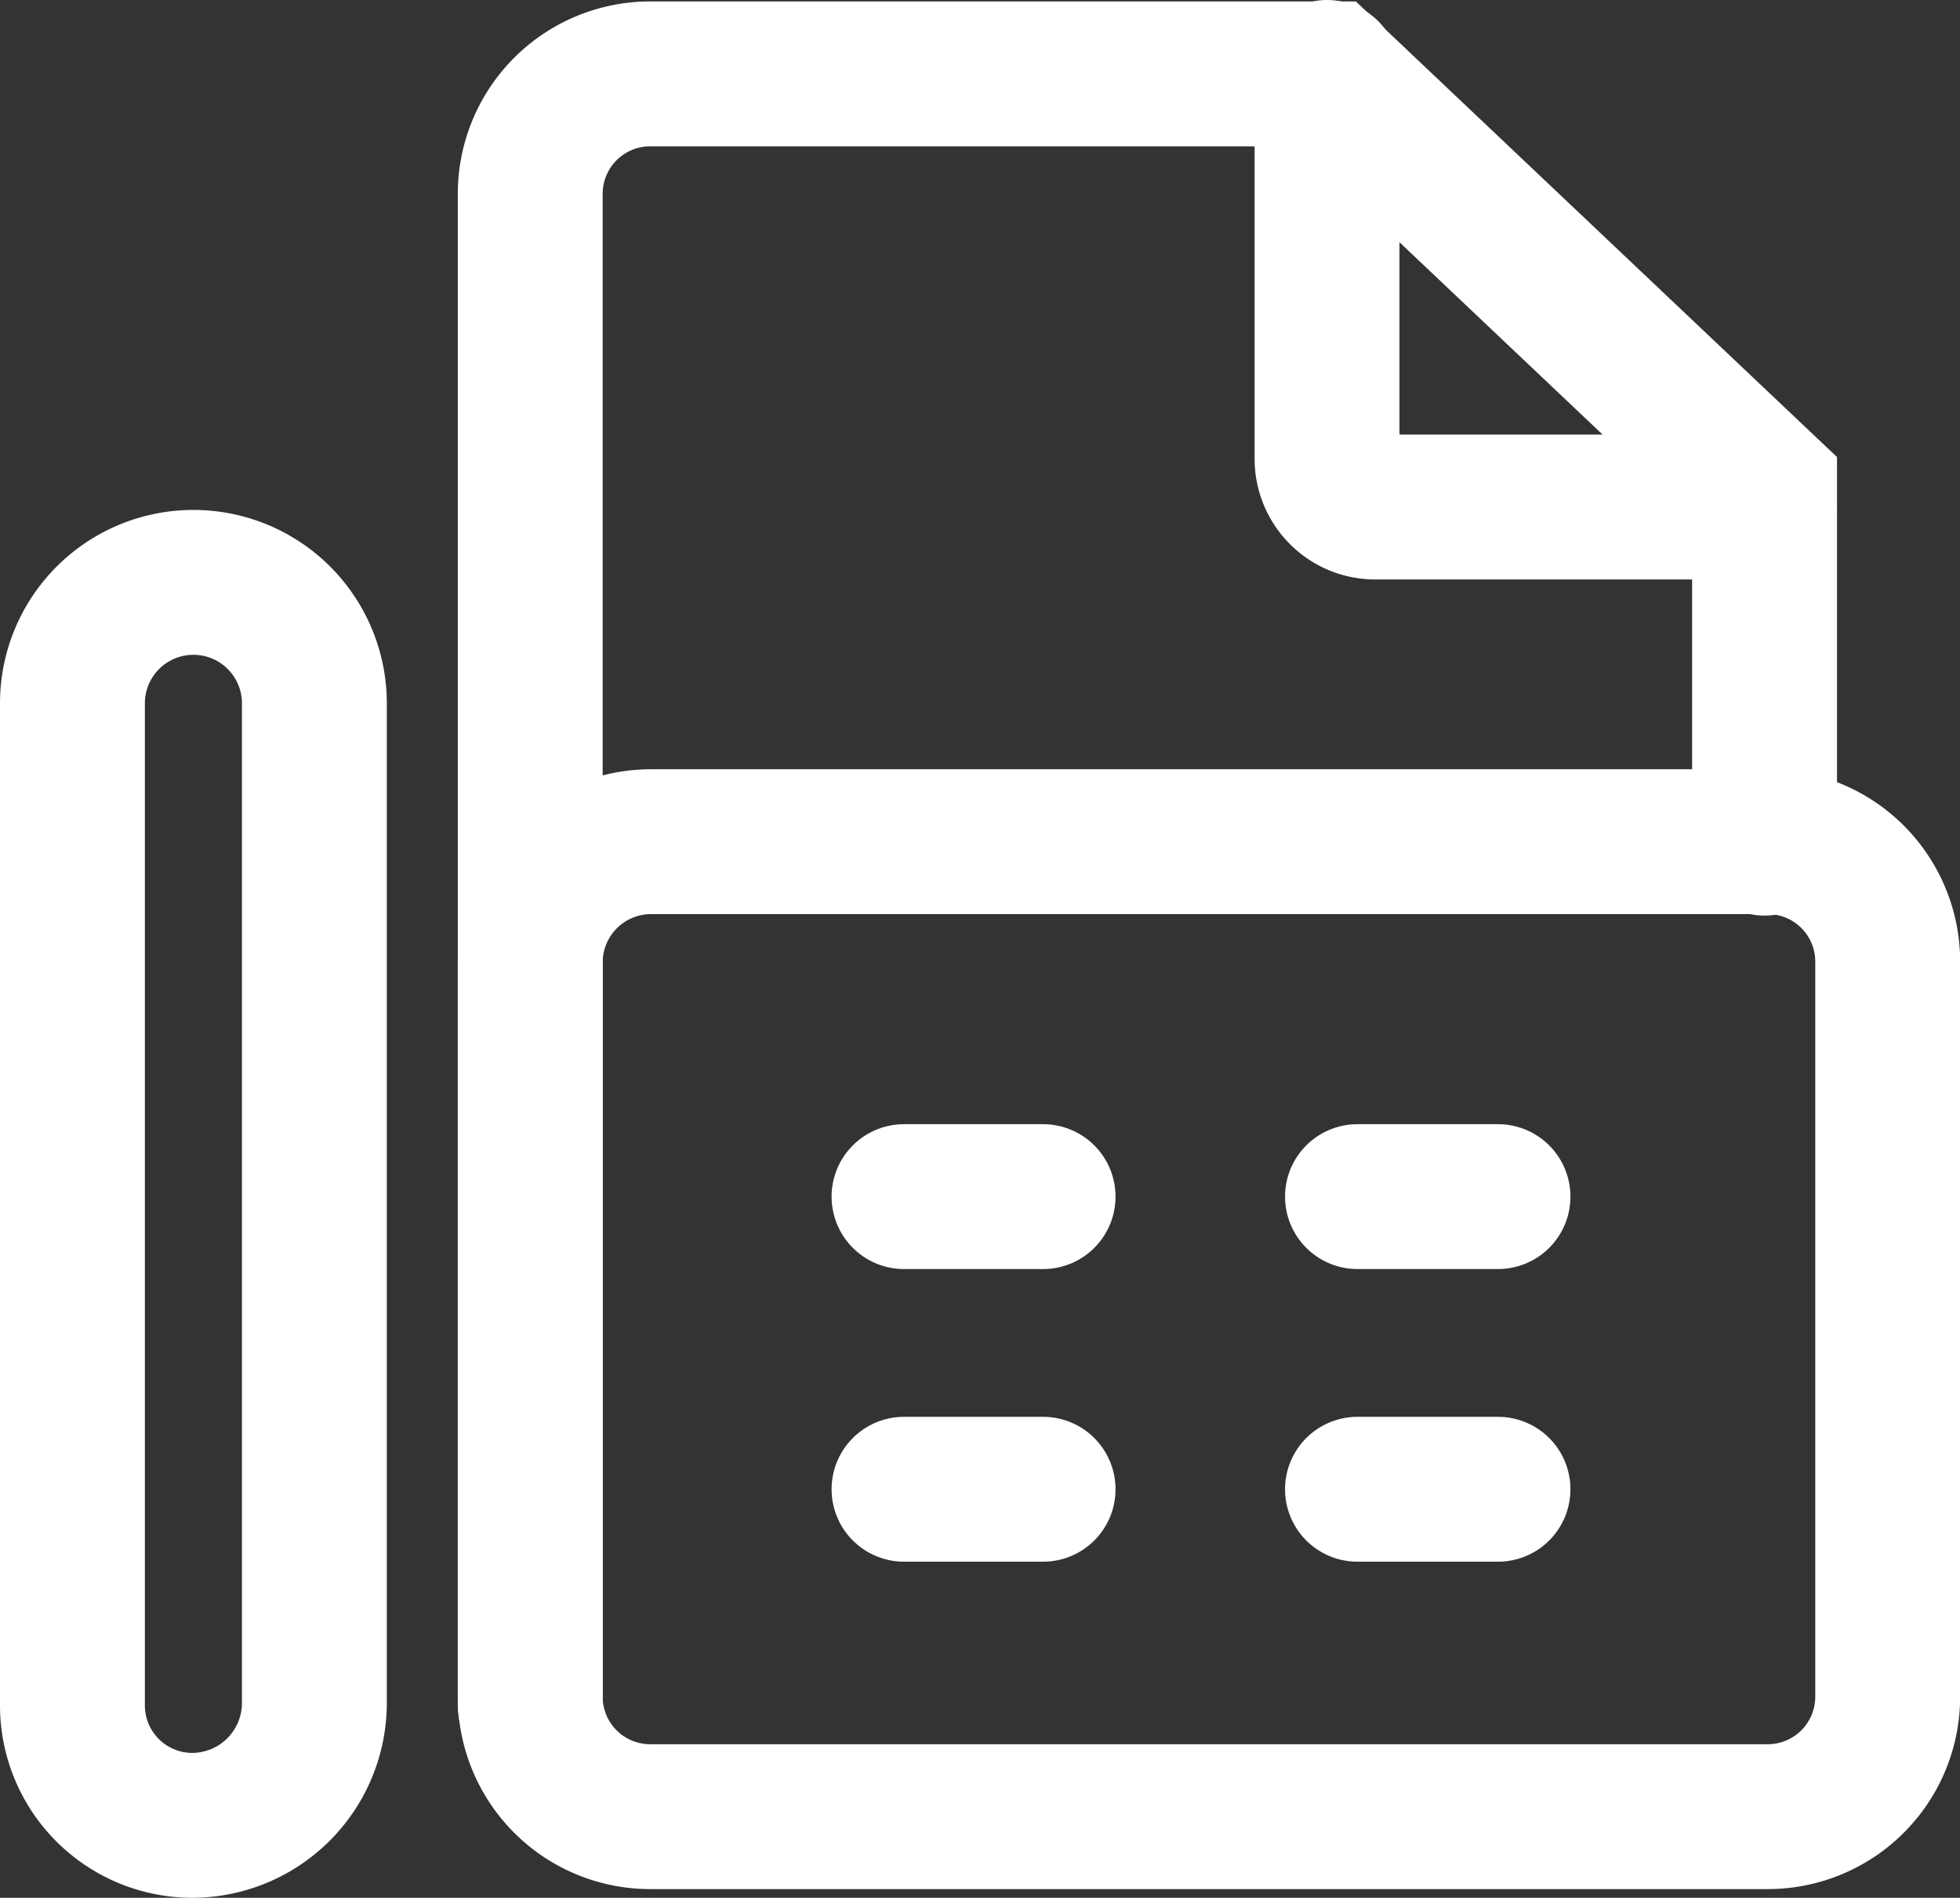 <svg xmlns="http://www.w3.org/2000/svg" width="13.529" height="13.1" viewBox="0 0 13.529 13.1">
  <rect x="0" y="0" width="13.529" height="13.1" fill="#333333" stroke="none"/>
  <g id="Fax_00000031171832812755066990000015625155348832269980_" transform="translate(-31.15 -3.46)">
    <path id="Pfad_498_00000058588695296947155880000008910749407610930873_" d="M34.81,15.23V4.8a.828.828,0,0,1,.83-.83h4.67l3.02,2.86V9.28" fill="none" stroke="#fff" stroke-linecap="round" stroke-miterlimit="10" stroke-width="1"/>
    <path id="Pfad_499_00000117635812305377359850000001165519432510054315_" d="M32.48,16.06h0a.828.828,0,0,1-.83-.83V8.32a.835.835,0,0,1,1.67-.01h0v6.91A.845.845,0,0,1,32.48,16.06Z" fill="none" stroke="#fff" stroke-linecap="round" stroke-miterlimit="10" stroke-width="1"/>
    <path id="Rechteck_774_00000154415838503710675500000003857735214200184983_" d="M35.64,9.27h7.71a.828.828,0,0,1,.83.83v5.07a.828.828,0,0,1-.83.83H35.64a.828.828,0,0,1-.83-.83V10.1A.834.834,0,0,1,35.64,9.27Z" fill="none" stroke="#fff" stroke-linecap="round" stroke-miterlimit="10" stroke-width="1"/>
    <line id="Linie_93_00000093142298082485582110000012887125429608193709_" x2="0.96" transform="translate(37.39 13.74)" fill="none" stroke="#fff" stroke-linecap="round" stroke-miterlimit="10" stroke-width="1"/>
    <line id="Linie_94_00000181770529253390506670000005025444864560464014_" x2="0.97" transform="translate(40.52 13.74)" fill="none" stroke="#fff" stroke-linecap="round" stroke-miterlimit="10" stroke-width="1"/>
    <line id="Linie_95_00000006689040885070283620000003442007300136873394_" x2="0.96" transform="translate(37.39 11.72)" fill="none" stroke="#fff" stroke-linecap="round" stroke-miterlimit="10" stroke-width="1"/>
    <line id="Linie_96_00000080197542381828750780000005265437221758416315_" x2="0.97" transform="translate(40.52 11.72)" fill="none" stroke="#fff" stroke-linecap="round" stroke-miterlimit="10" stroke-width="1"/>
    <path id="Pfad_500_00000008863927012388195650000006402212390113789600_" d="M40.31,3.96V6.63a.333.333,0,0,0,.33.33h2.69" fill="none" stroke="#fff" stroke-linecap="round" stroke-miterlimit="10" stroke-width="1"/>
  </g>
</svg>
